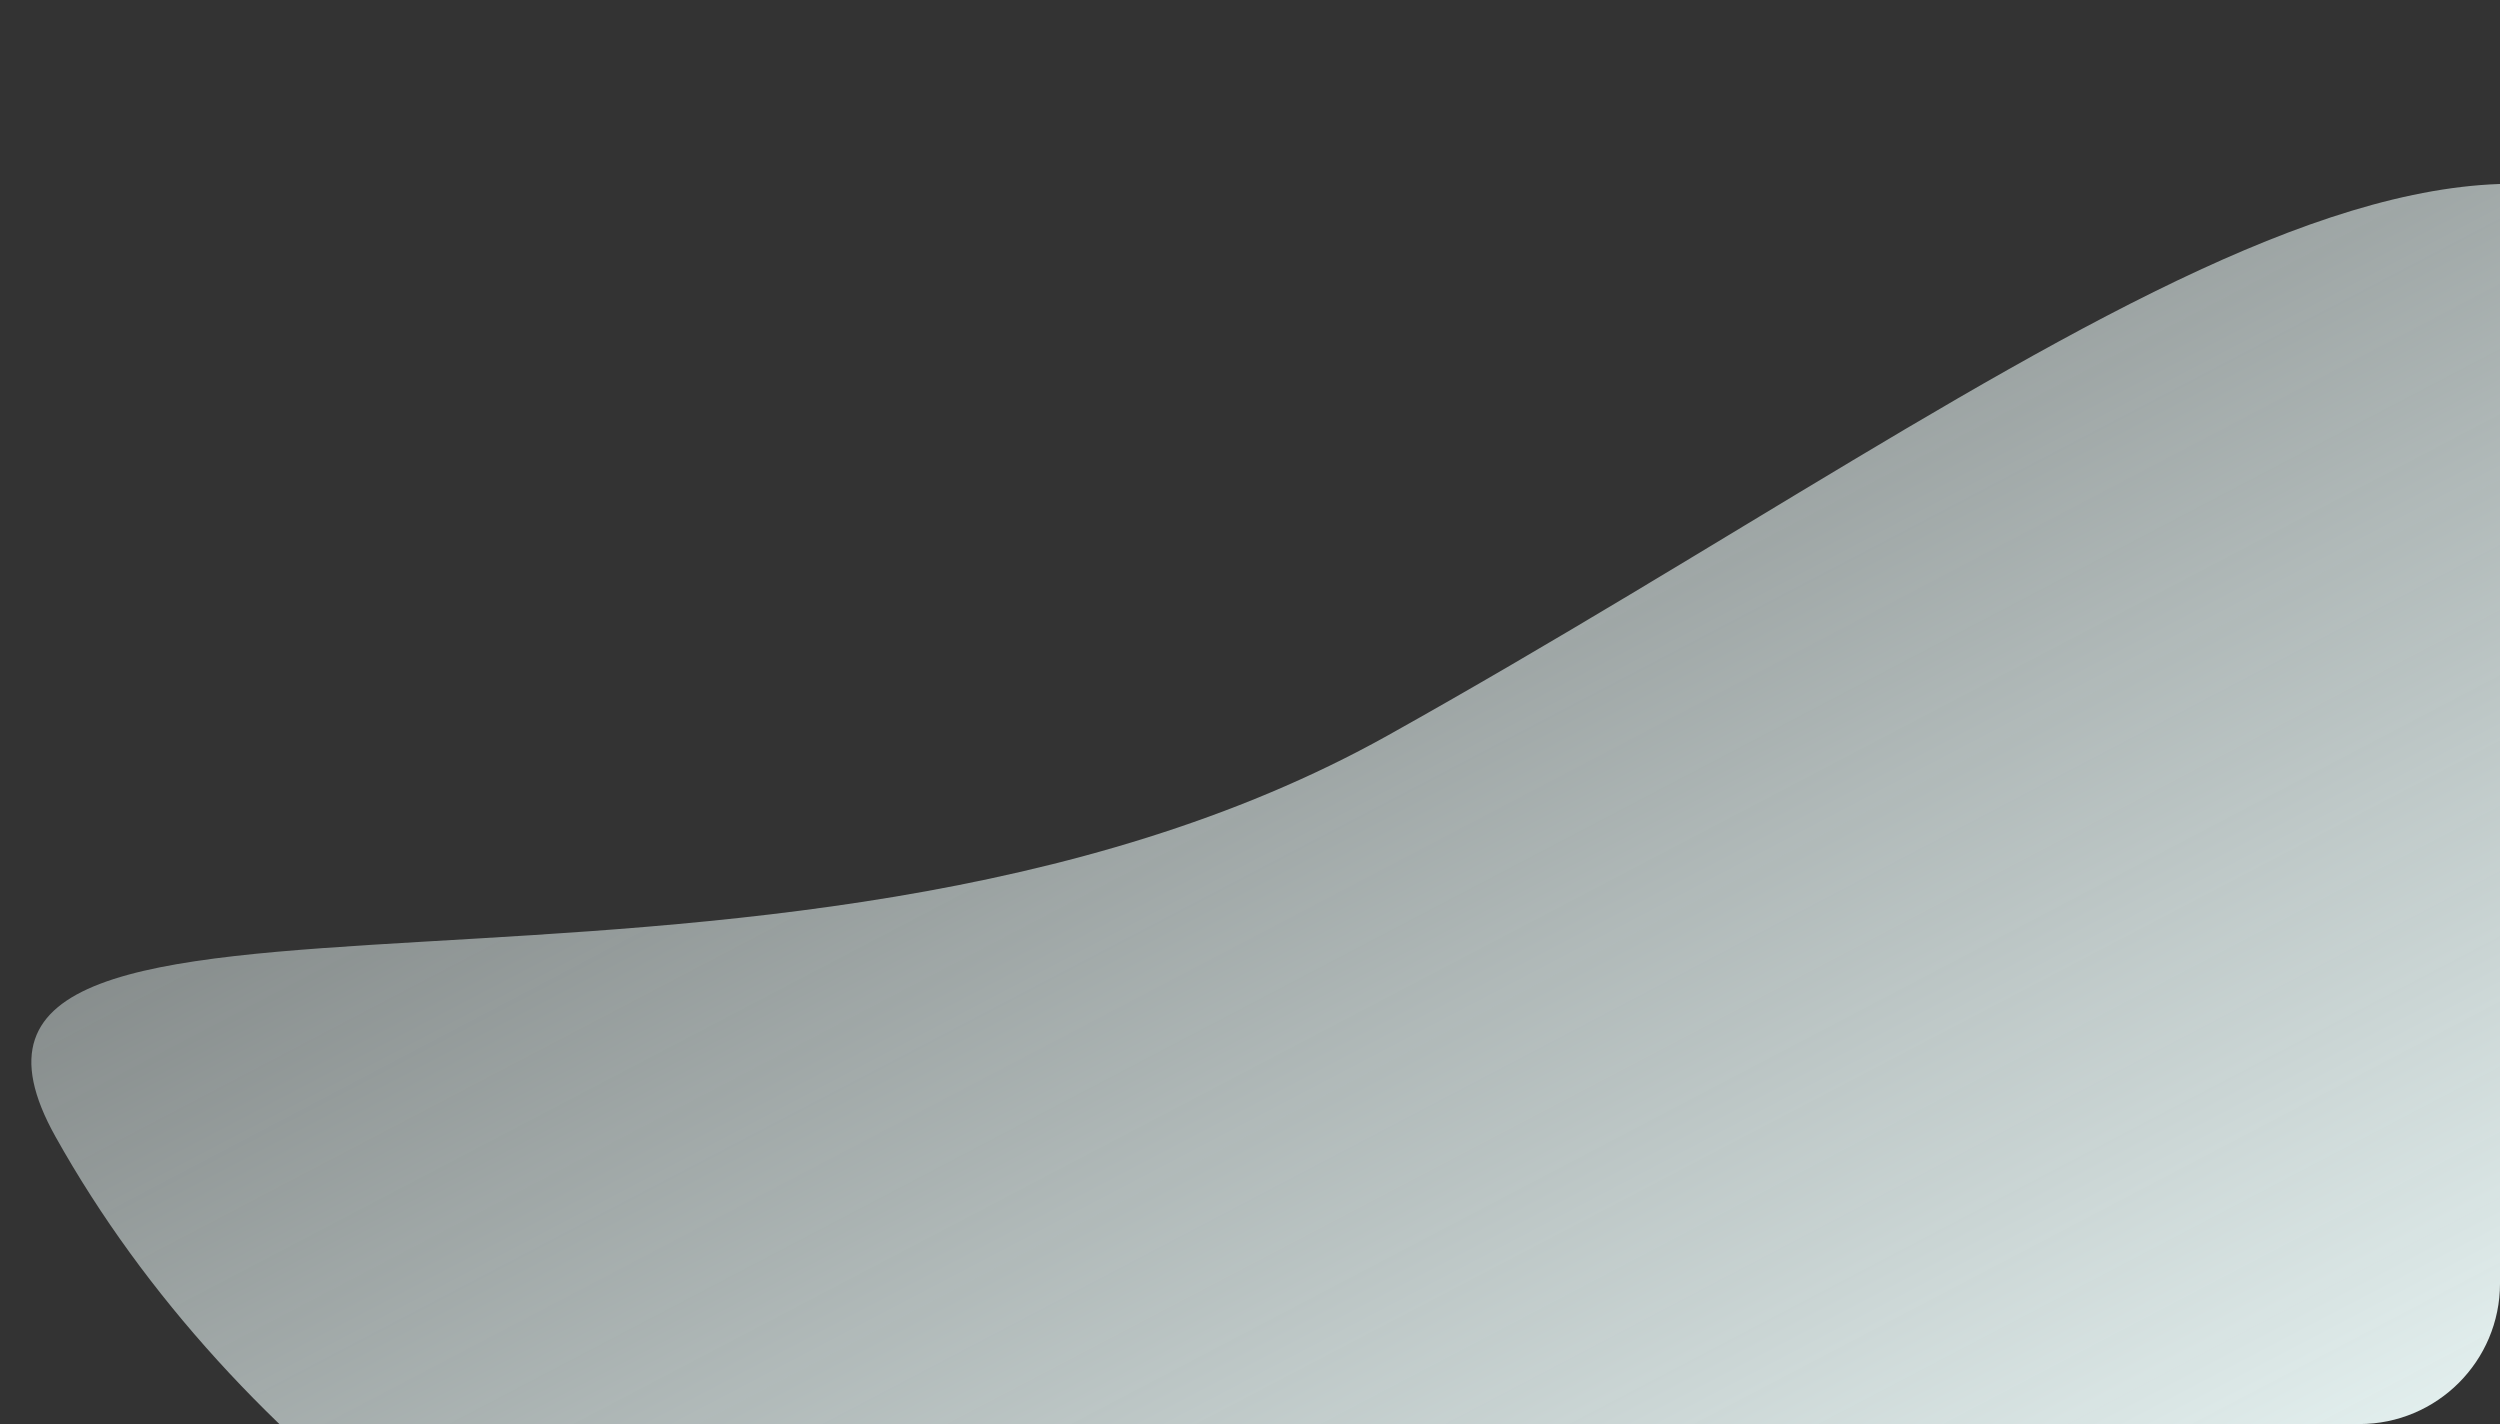 <?xml version="1.0" encoding="UTF-8"?> <svg xmlns="http://www.w3.org/2000/svg" width="711" height="405" viewBox="0 0 711 405" fill="none"><rect x="0" y="0" width="711" height="405" fill="#333333" stroke="none"/> <g clip-path="url(#clip0_154_202)"> <path d="M798.563 100.059C719.26 -16.071 585.235 102.681 394.771 209.114C220.068 306.74 -36.334 230.007 15.772 323.251C117.438 505.183 400.718 592.399 575.42 494.773C750.123 397.147 916.055 272.11 798.563 100.059Z" fill="url(#paint0_linear_154_202)"></path> </g> <defs> <linearGradient id="paint0_linear_154_202" x1="568.281" y1="498.762" x2="179.165" y2="-243.653" gradientUnits="userSpaceOnUse"> <stop stop-color="#E8F5F4"></stop> <stop offset="1" stop-color="#E8F5F4" stop-opacity="0"></stop> </linearGradient> <clipPath id="clip0_154_202"> <rect width="711" height="405" rx="40" fill="white"></rect> </clipPath> </defs> </svg> 